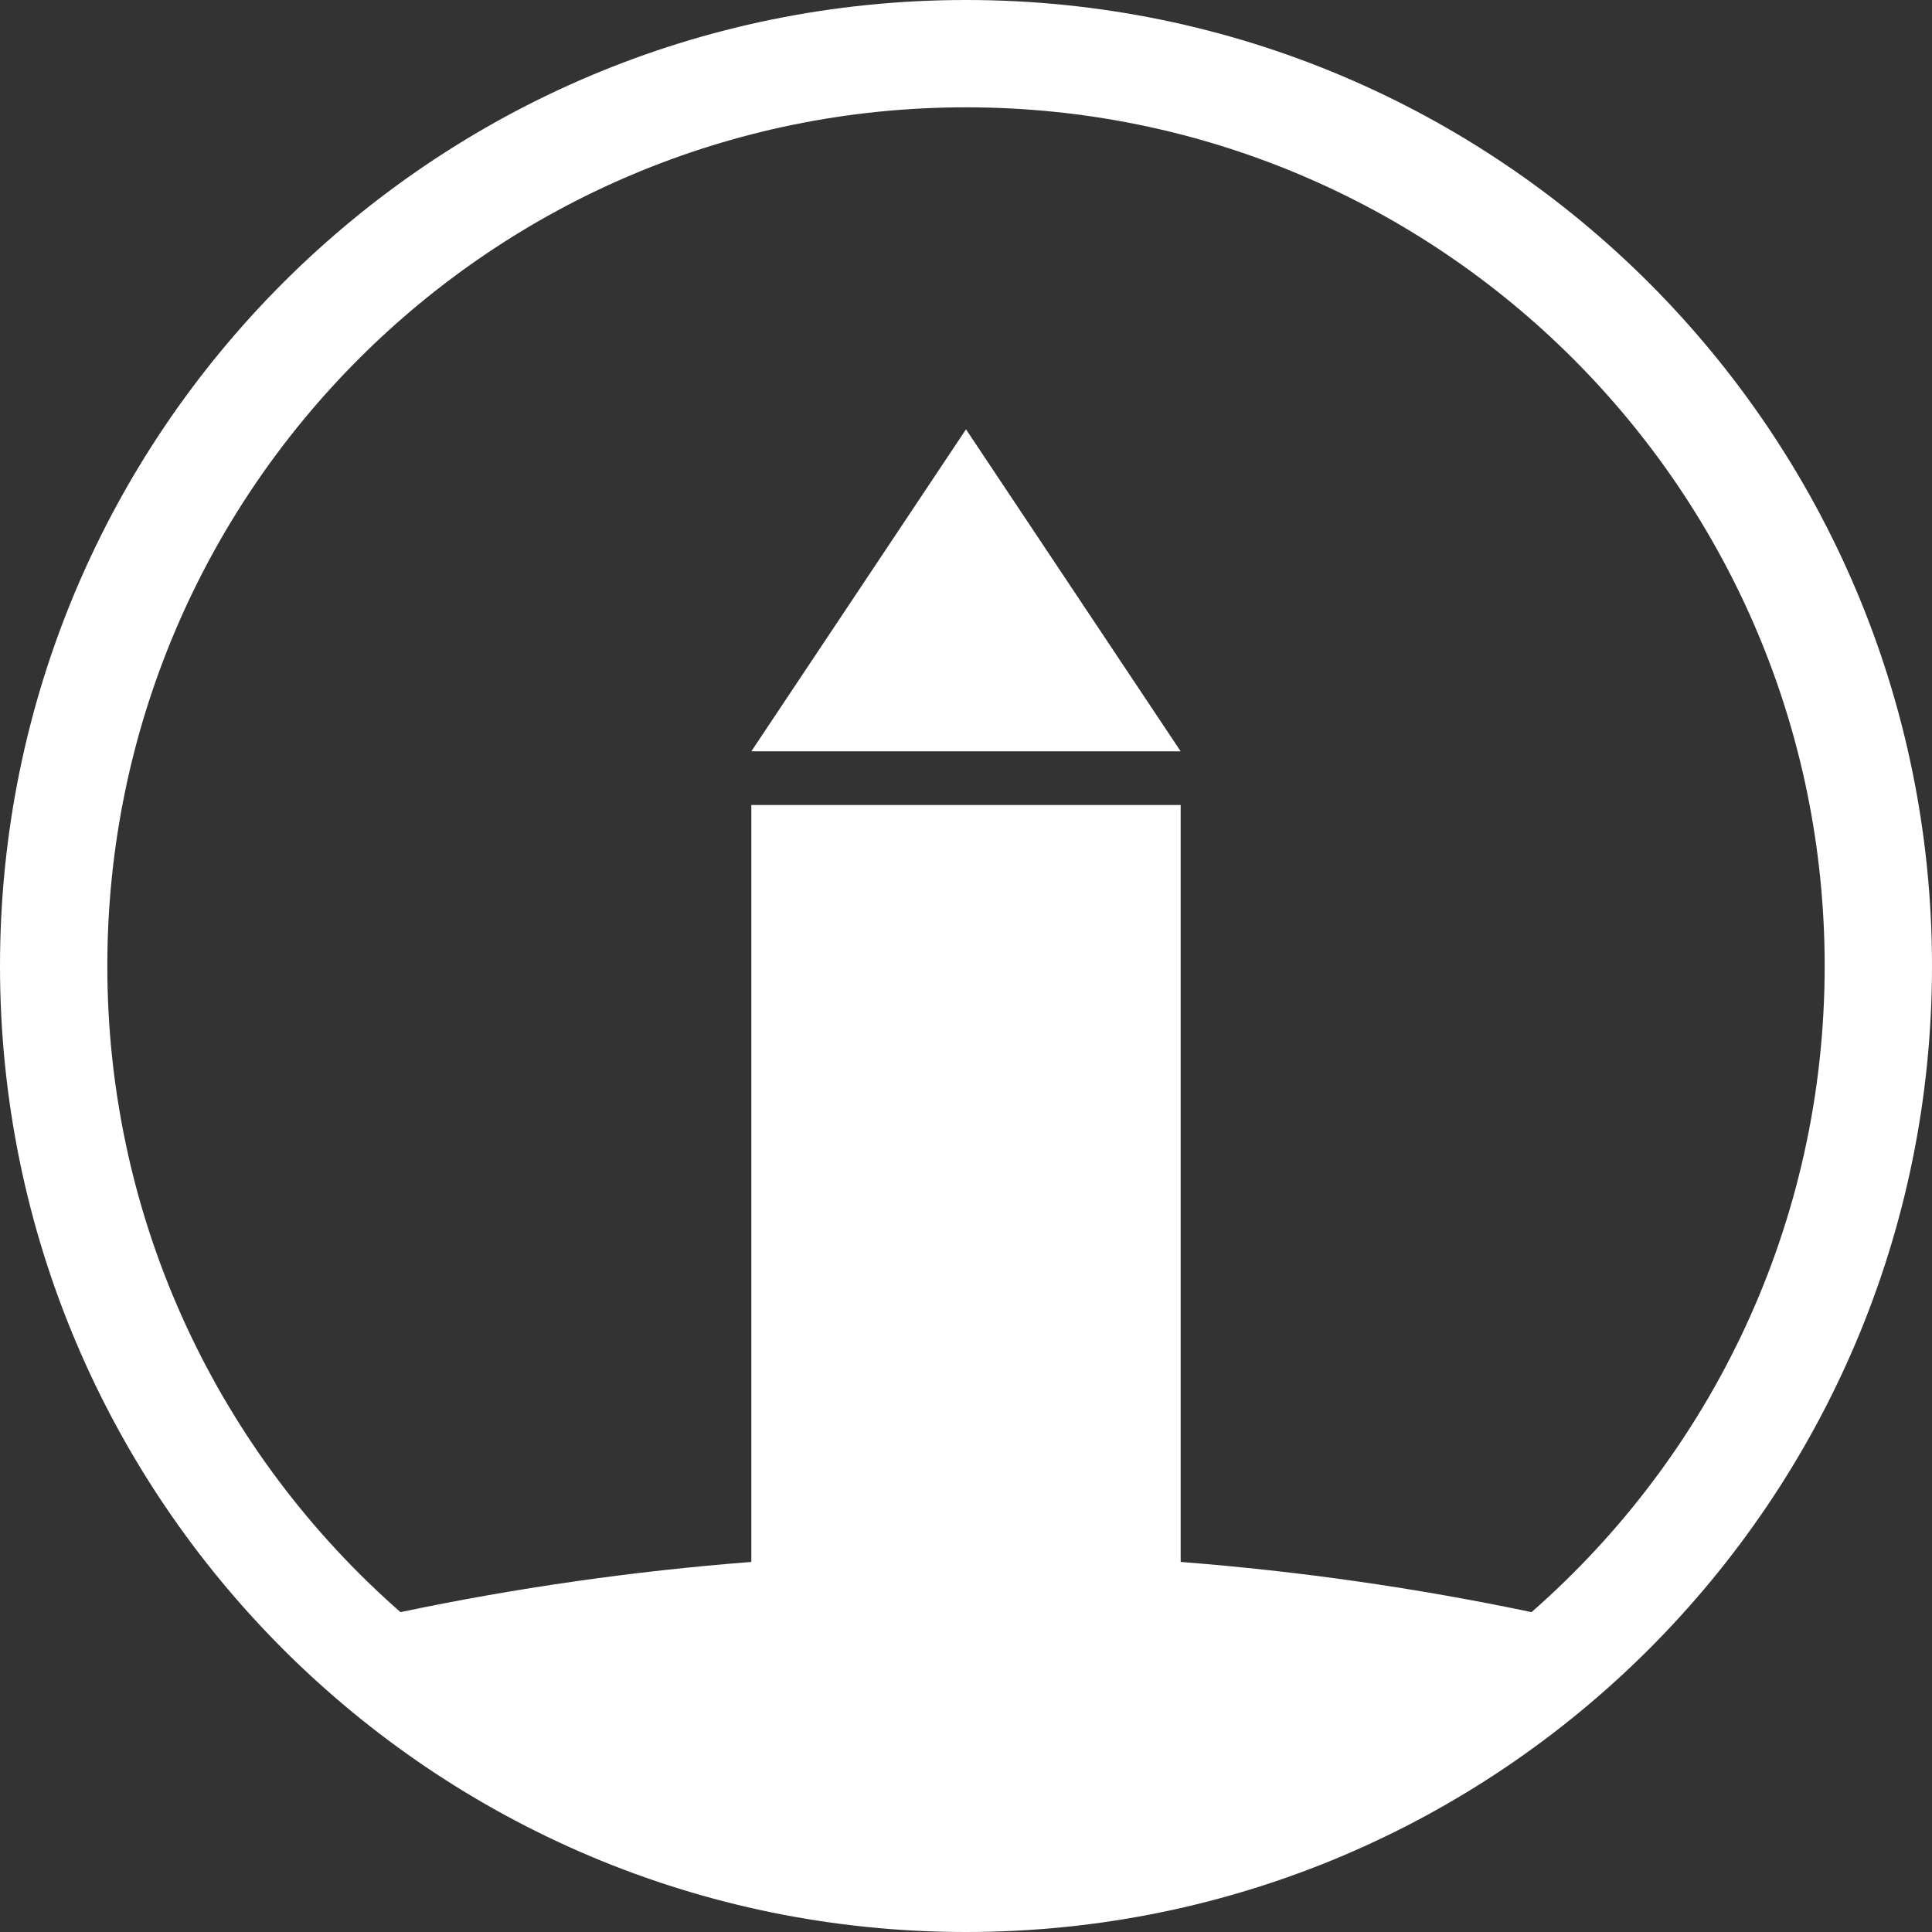 <?xml version="1.0" encoding="UTF-8"?>
<svg width="98px" height="98px" viewBox="0 0 98 98" version="1.1" xmlns="http://www.w3.org/2000/svg" xmlns:xlink="http://www.w3.org/1999/xlink">
    <rect x="0" y="0" width="98" height="98" fill="#333333" stroke="none"/>
    <g id="Page-1" stroke="none" stroke-width="1" fill="none" fill-rule="evenodd">
        <path d="M20.314,81.775 C26.121,80.555 32.062,79.698 38.111,79.229 L38.111,40.833 L59.889,40.833 L59.889,79.229 C65.938,79.698 71.879,80.555 77.686,81.775 C86.8,73.792 92.556,62.068 92.556,49 C92.556,24.945 73.055,5.444 49,5.444 C24.945,5.444 5.444,24.945 5.444,49 C5.444,62.068 11.2,73.792 20.314,81.775 L20.314,81.775 Z M49,98 C21.938,98 0,76.062 0,49 C0,21.938 21.938,0 49,0 C76.062,0 98,21.938 98,49 C98,76.062 76.062,98 49,98 Z M49,21.778 L59.889,38.111 L38.111,38.111 L49,21.778 Z" id="Haus" fill="#ffffff" fill-rule="nonzero"></path>
    </g>
</svg>